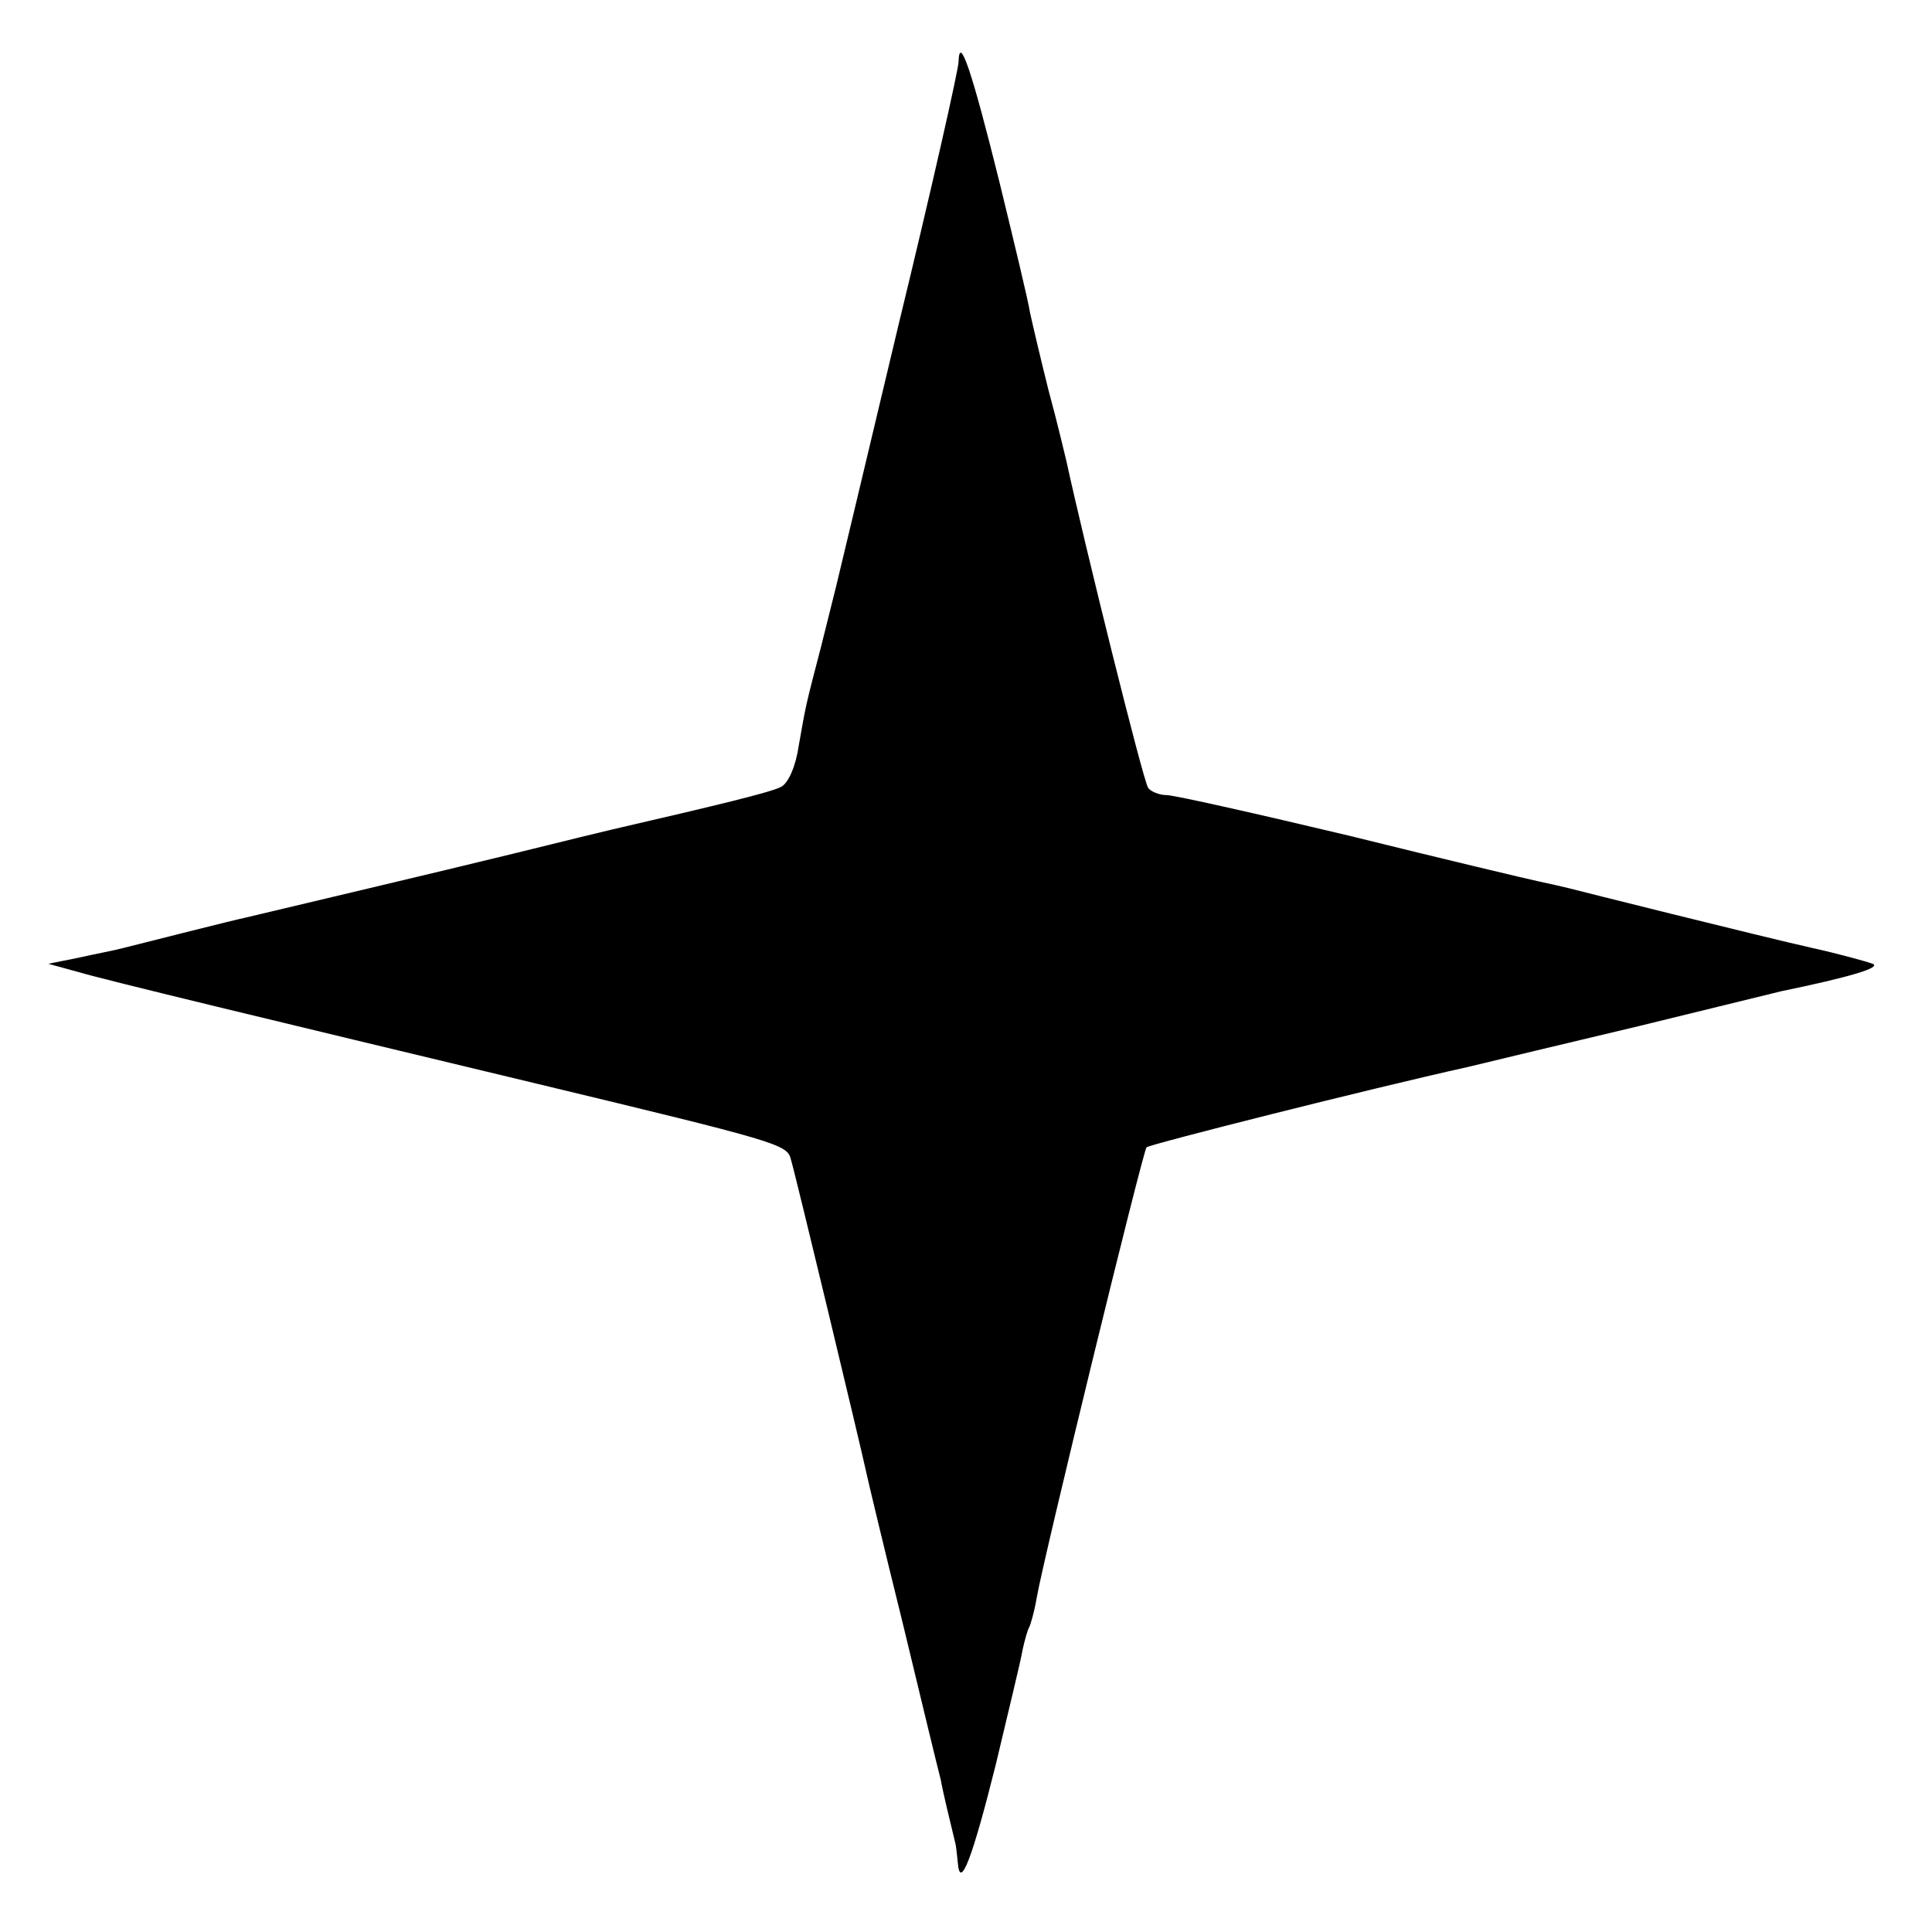 <?xml version="1.0" standalone="no"?>
<!DOCTYPE svg PUBLIC "-//W3C//DTD SVG 20010904//EN"
 "http://www.w3.org/TR/2001/REC-SVG-20010904/DTD/svg10.dtd">
<svg version="1.0" xmlns="http://www.w3.org/2000/svg"
 width="260pt" height="260pt" viewBox="0 0 260 260"
 preserveAspectRatio="xMidYMid meet">
<g transform="translate(0,260) scale(0.1,-0.1)"
fill="#000000" stroke="none">
<path d="M1290 2517 c0 -10 -36 -170 -81 -355 -44 -185 -82 -344 -84 -352 -2
-8 -11 -44 -20 -80 -21 -81 -20 -76 -30 -133 -4 -28 -14 -51 -24 -56 -13 -7
-83 -24 -226 -57 -5 -1 -66 -16 -135 -33 -102 -25 -289 -69 -360 -86 -15 -3
-125 -31 -165 -41 -11 -3 -38 -8 -60 -13 l-40 -8 40 -11 c41 -12 245 -61 620
-151 316 -76 334 -81 339 -100 6 -19 96 -395 101 -419 2 -10 24 -102 50 -207
25 -104 48 -199 51 -210 3 -17 12 -54 20 -87 1 -5 2 -16 3 -25 3 -38 20 8 51
132 17 72 34 141 36 154 3 14 7 28 9 31 2 4 7 21 10 39 9 53 143 602 148 607
4 4 301 79 432 108 33 8 137 33 230 55 94 23 180 44 192 47 92 19 136 32 123
37 -8 3 -44 13 -80 21 -36 8 -121 29 -190 46 -69 17 -132 33 -140 35 -8 2 -26
6 -40 9 -14 3 -128 30 -253 61 -126 30 -237 55 -247 55 -10 0 -22 5 -25 10 -7
11 -85 325 -110 440 -2 8 -12 51 -24 95 -11 44 -22 91 -25 105 -2 14 -21 93
-41 175 -37 149 -54 200 -55 162z"/>
</g>
</svg>
